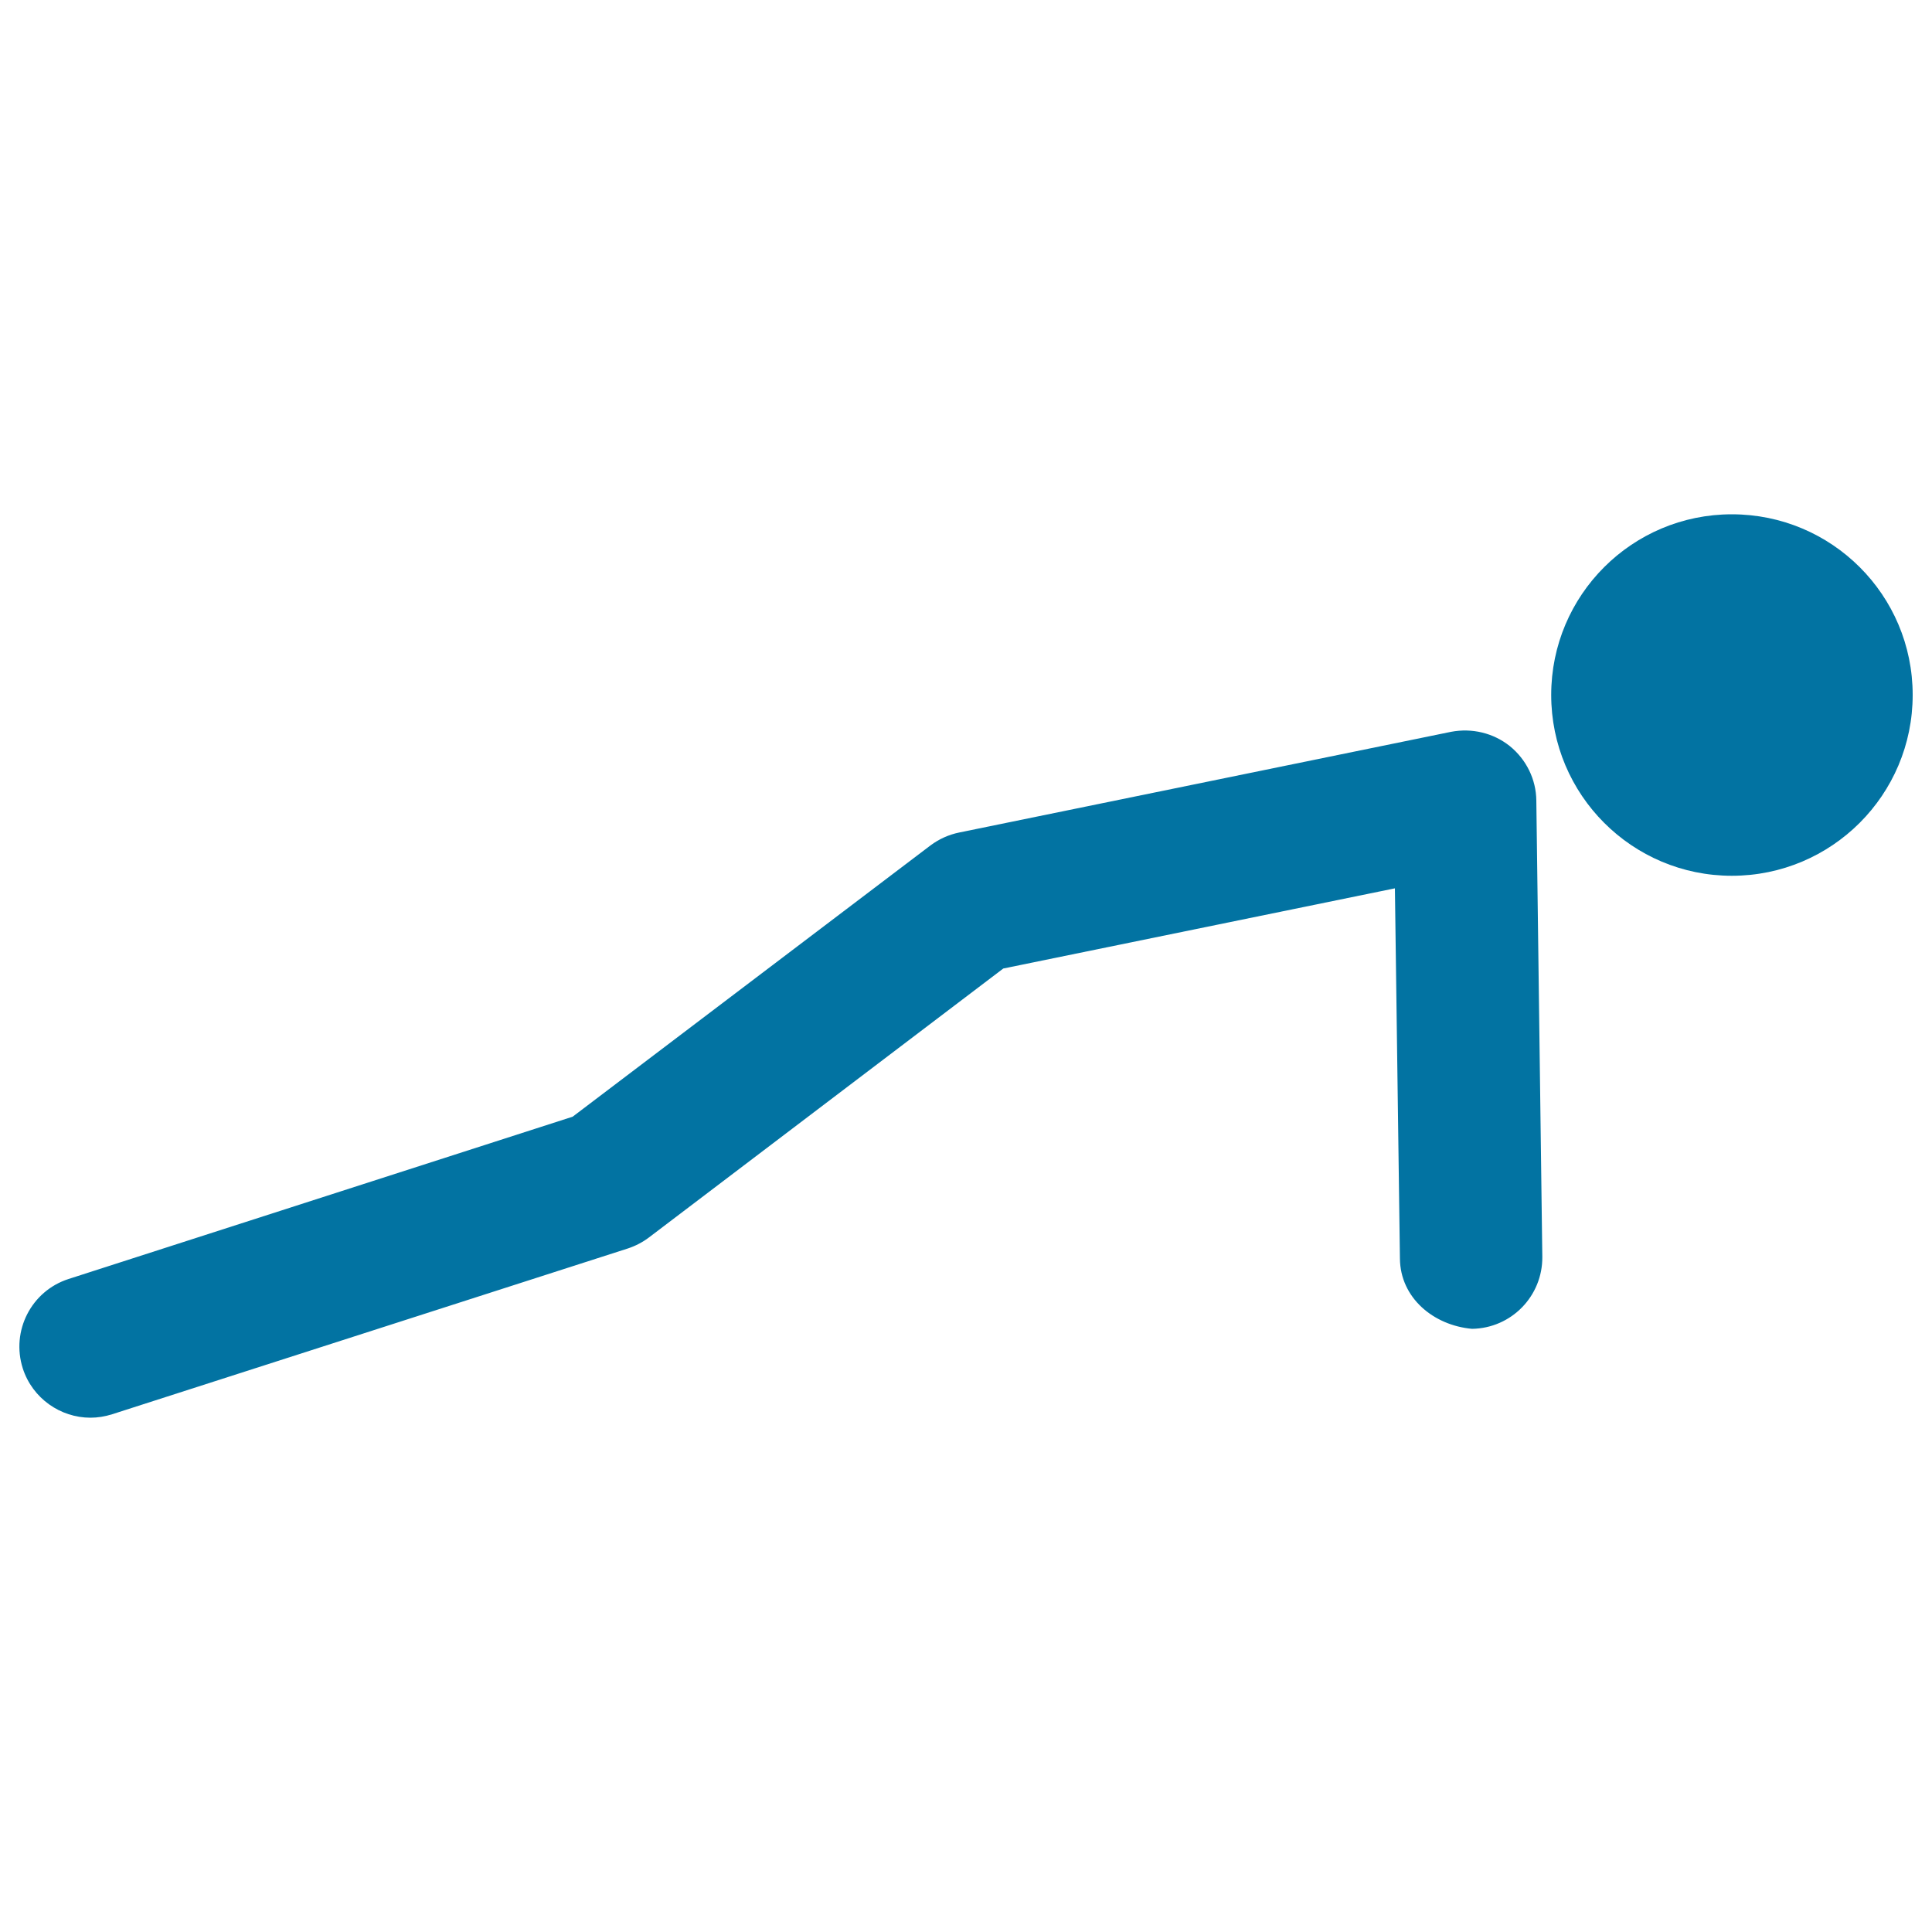 <svg xmlns="http://www.w3.org/2000/svg" viewBox="0 0 1000 1000" style="fill:#0273a2">
<title>Stick Man Variant Doing Push Ups SVG icon</title>
<g><path d="M795.2,414.4l3.1,236.1c0.2,20.3-16,37-36.4,37.3c-20-1.8-37.1-16.1-37.3-36.3l-2.6-191.7l-202.7,41.5L335.9,640.5c-3.3,2.5-7,4.4-10.9,5.7L58.1,732c-3.8,1.2-7.6,1.8-11.3,1.8c-15.5,0-30-10-35-25.5c-6.2-19.4,4.4-40.1,23.7-46.3l260.9-84l185.2-140.4c4.4-3.3,9.5-5.6,14.9-6.7l254.5-52.1c10.9-2.1,22,0.6,30.5,7.4C790,393.1,795.1,403.4,795.2,414.4z M896.4,266.2c-51.6,0-93.5,41.8-93.5,93.5c0,51.7,41.9,93.6,93.5,93.6c51.7,0,93.6-41.9,93.6-93.6C990,308,948.1,266.2,896.4,266.2z"/></g>
</svg>